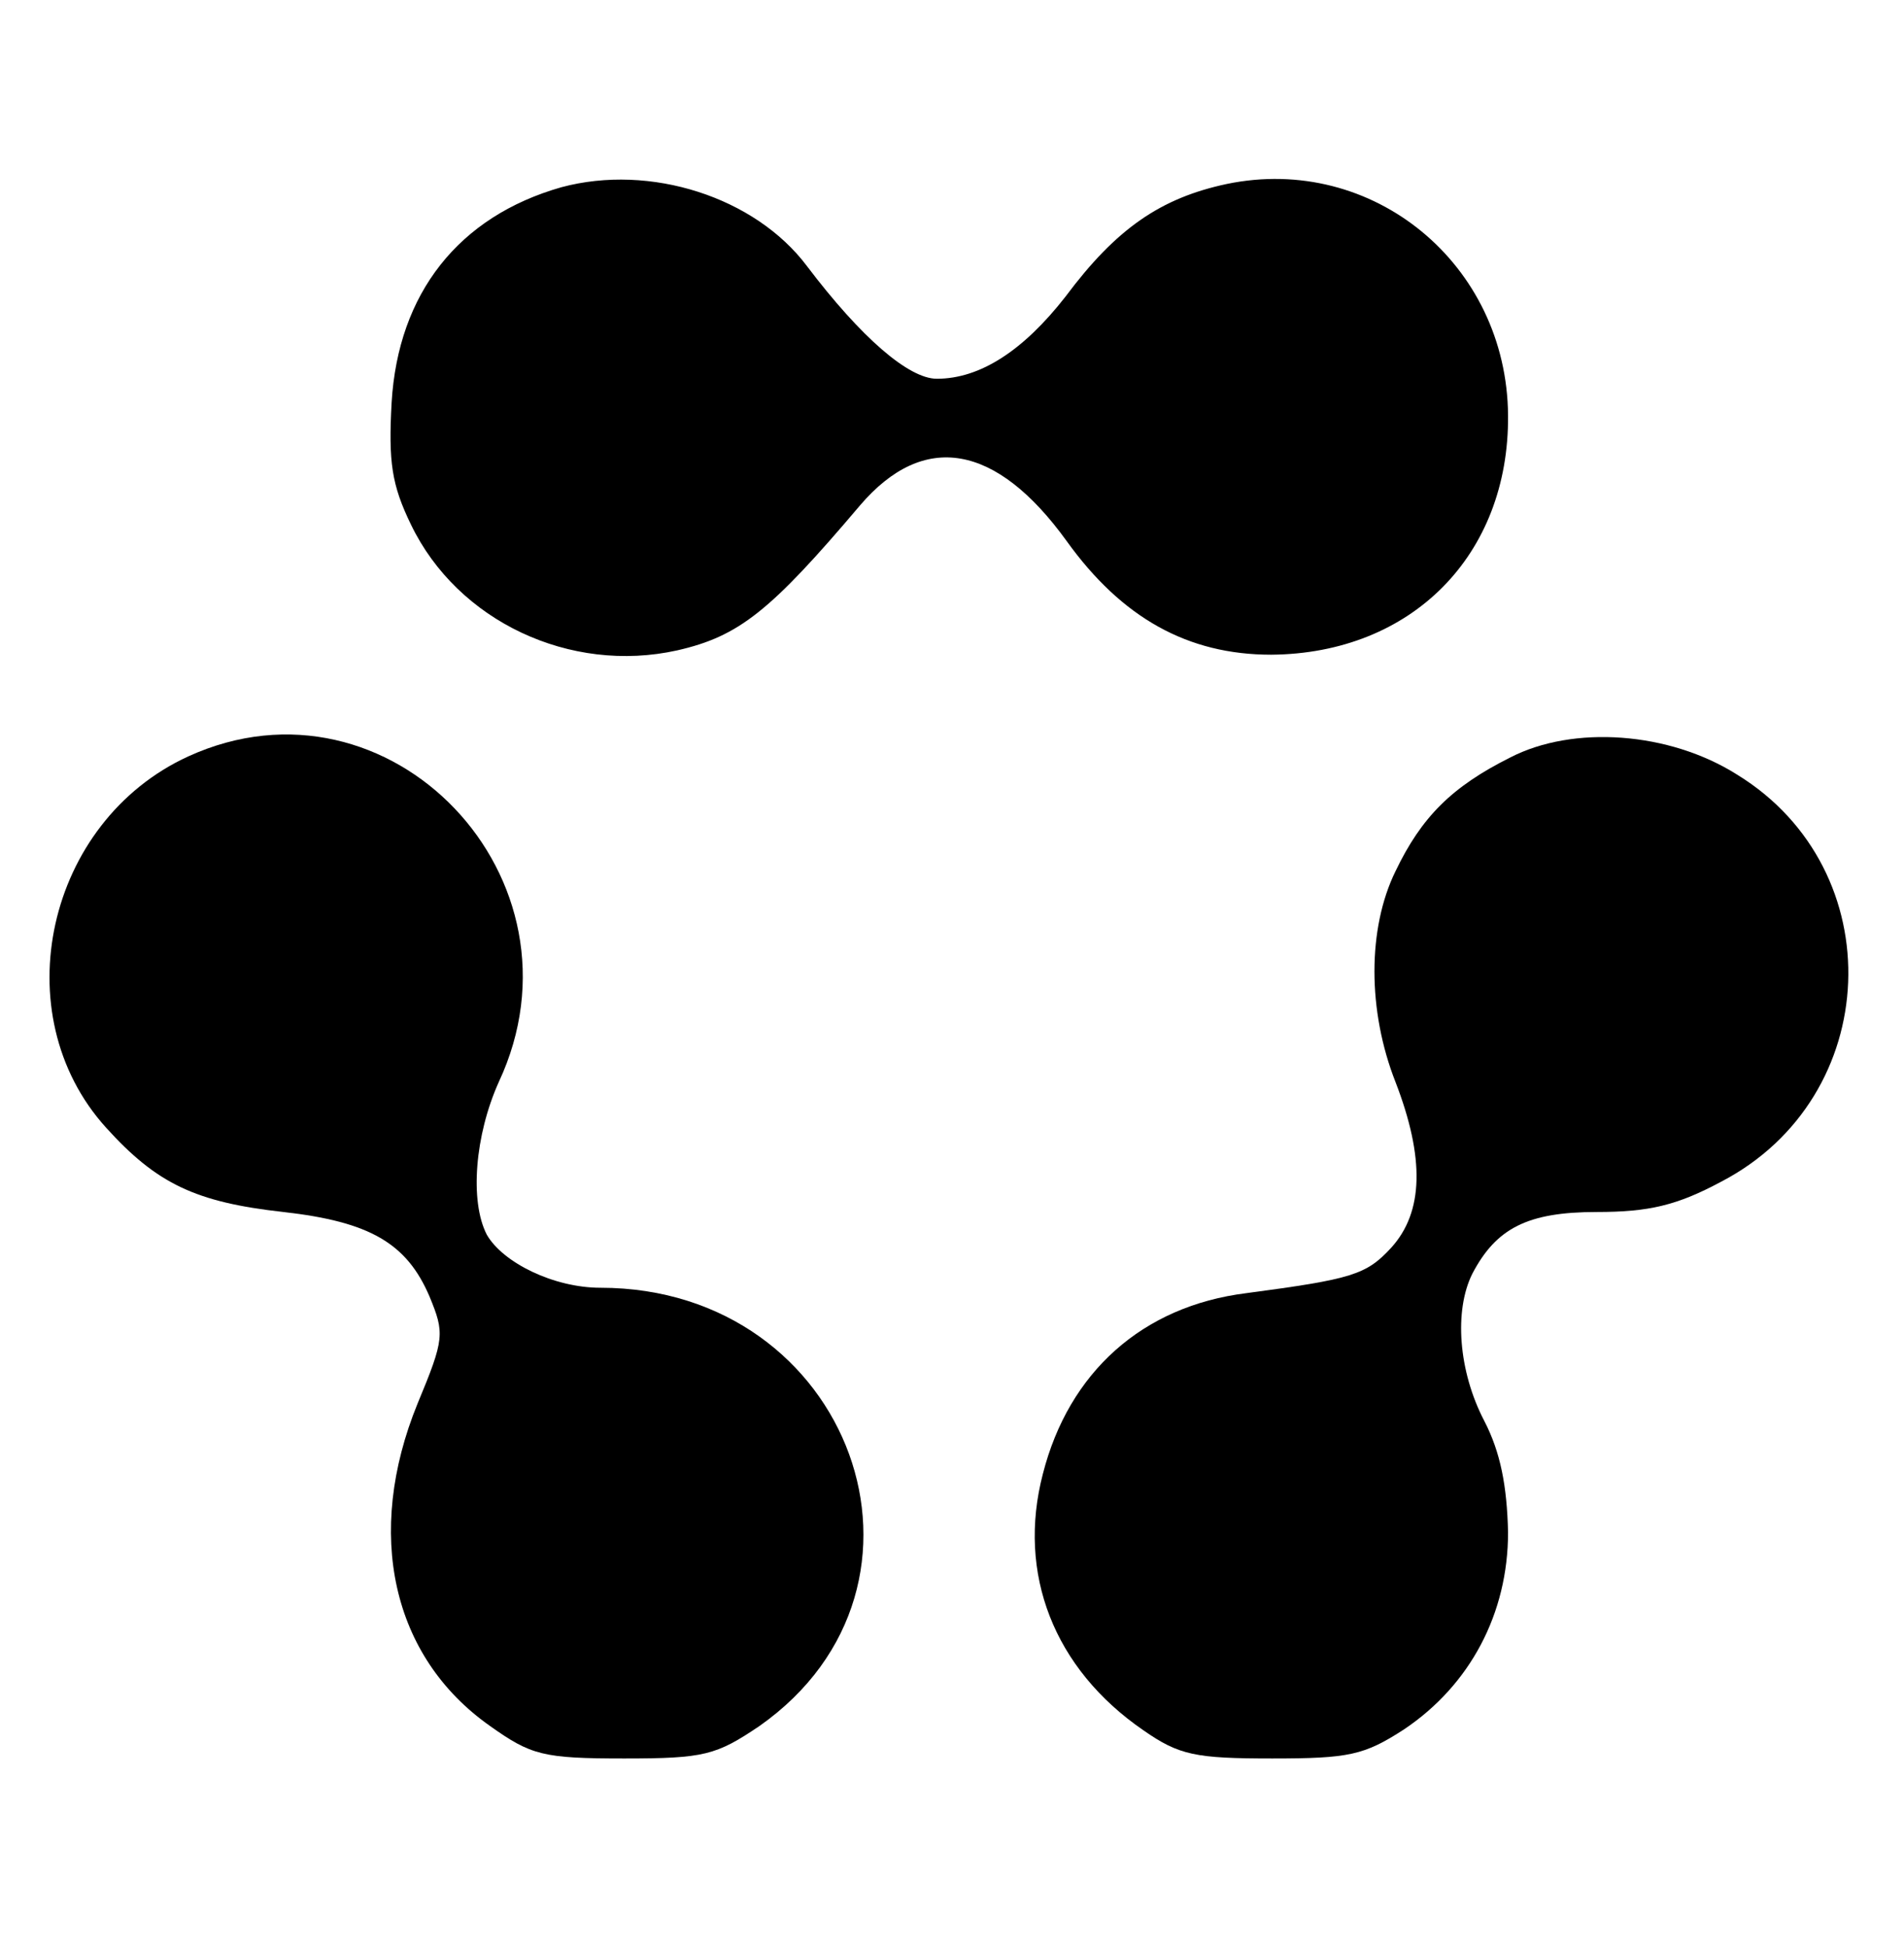 <?xml version="1.0" encoding="UTF-8" standalone="no"?> <svg xmlns="http://www.w3.org/2000/svg" version="1.0" width="176pt" height="180pt" viewBox="0 0 176 180" preserveAspectRatio="xMidYMid meet"><g transform="translate(0,180) scale(0.1,-0.1)" fill="#000000" stroke="none"><path d="M519 1627 c-95 -27 -151 -98 -157 -199 -3 -55 0 -76 18 -113 43 -89 147 -138 246 -116 57 13 86 36 169 134 59 69 126 57 191 -33 51 -71 112 -105 189 -105 130 1 220 92 219 221 -1 140 -125 242 -260 214 -61 -13 -102 -41 -149 -104 -39 -50 -79 -76 -119 -76 -26 0 -70 38 -120 104 -48 64 -145 95 -227 73z"></path><path d="M174 1101 c-131 -60 -171 -238 -76 -343 47 -52 83 -69 164 -78 80 -9 114 -29 135 -78 14 -34 14 -39 -11 -99 -49 -120 -24 -234 67 -298 38 -27 49 -30 124 -30 74 0 85 3 125 30 185 130 85 405 -147 405 -43 0 -90 23 -105 49 -16 31 -11 92 11 141 88 188 -101 386 -287 301z"></path><path d="M1396 1100 c-54 -27 -82 -55 -106 -105 -26 -53 -26 -129 0 -195 27 -70 26 -120 -4 -153 -23 -25 -36 -29 -134 -42 -96 -12 -164 -73 -188 -167 -24 -92 10 -180 93 -237 33 -23 48 -26 119 -26 71 0 85 3 122 27 61 41 96 107 96 182 -1 43 -7 74 -22 103 -24 46 -28 102 -11 136 22 42 51 57 115 57 48 0 74 6 115 28 150 78 158 288 15 376 -63 40 -152 46 -210 16z"></path></g></svg> 